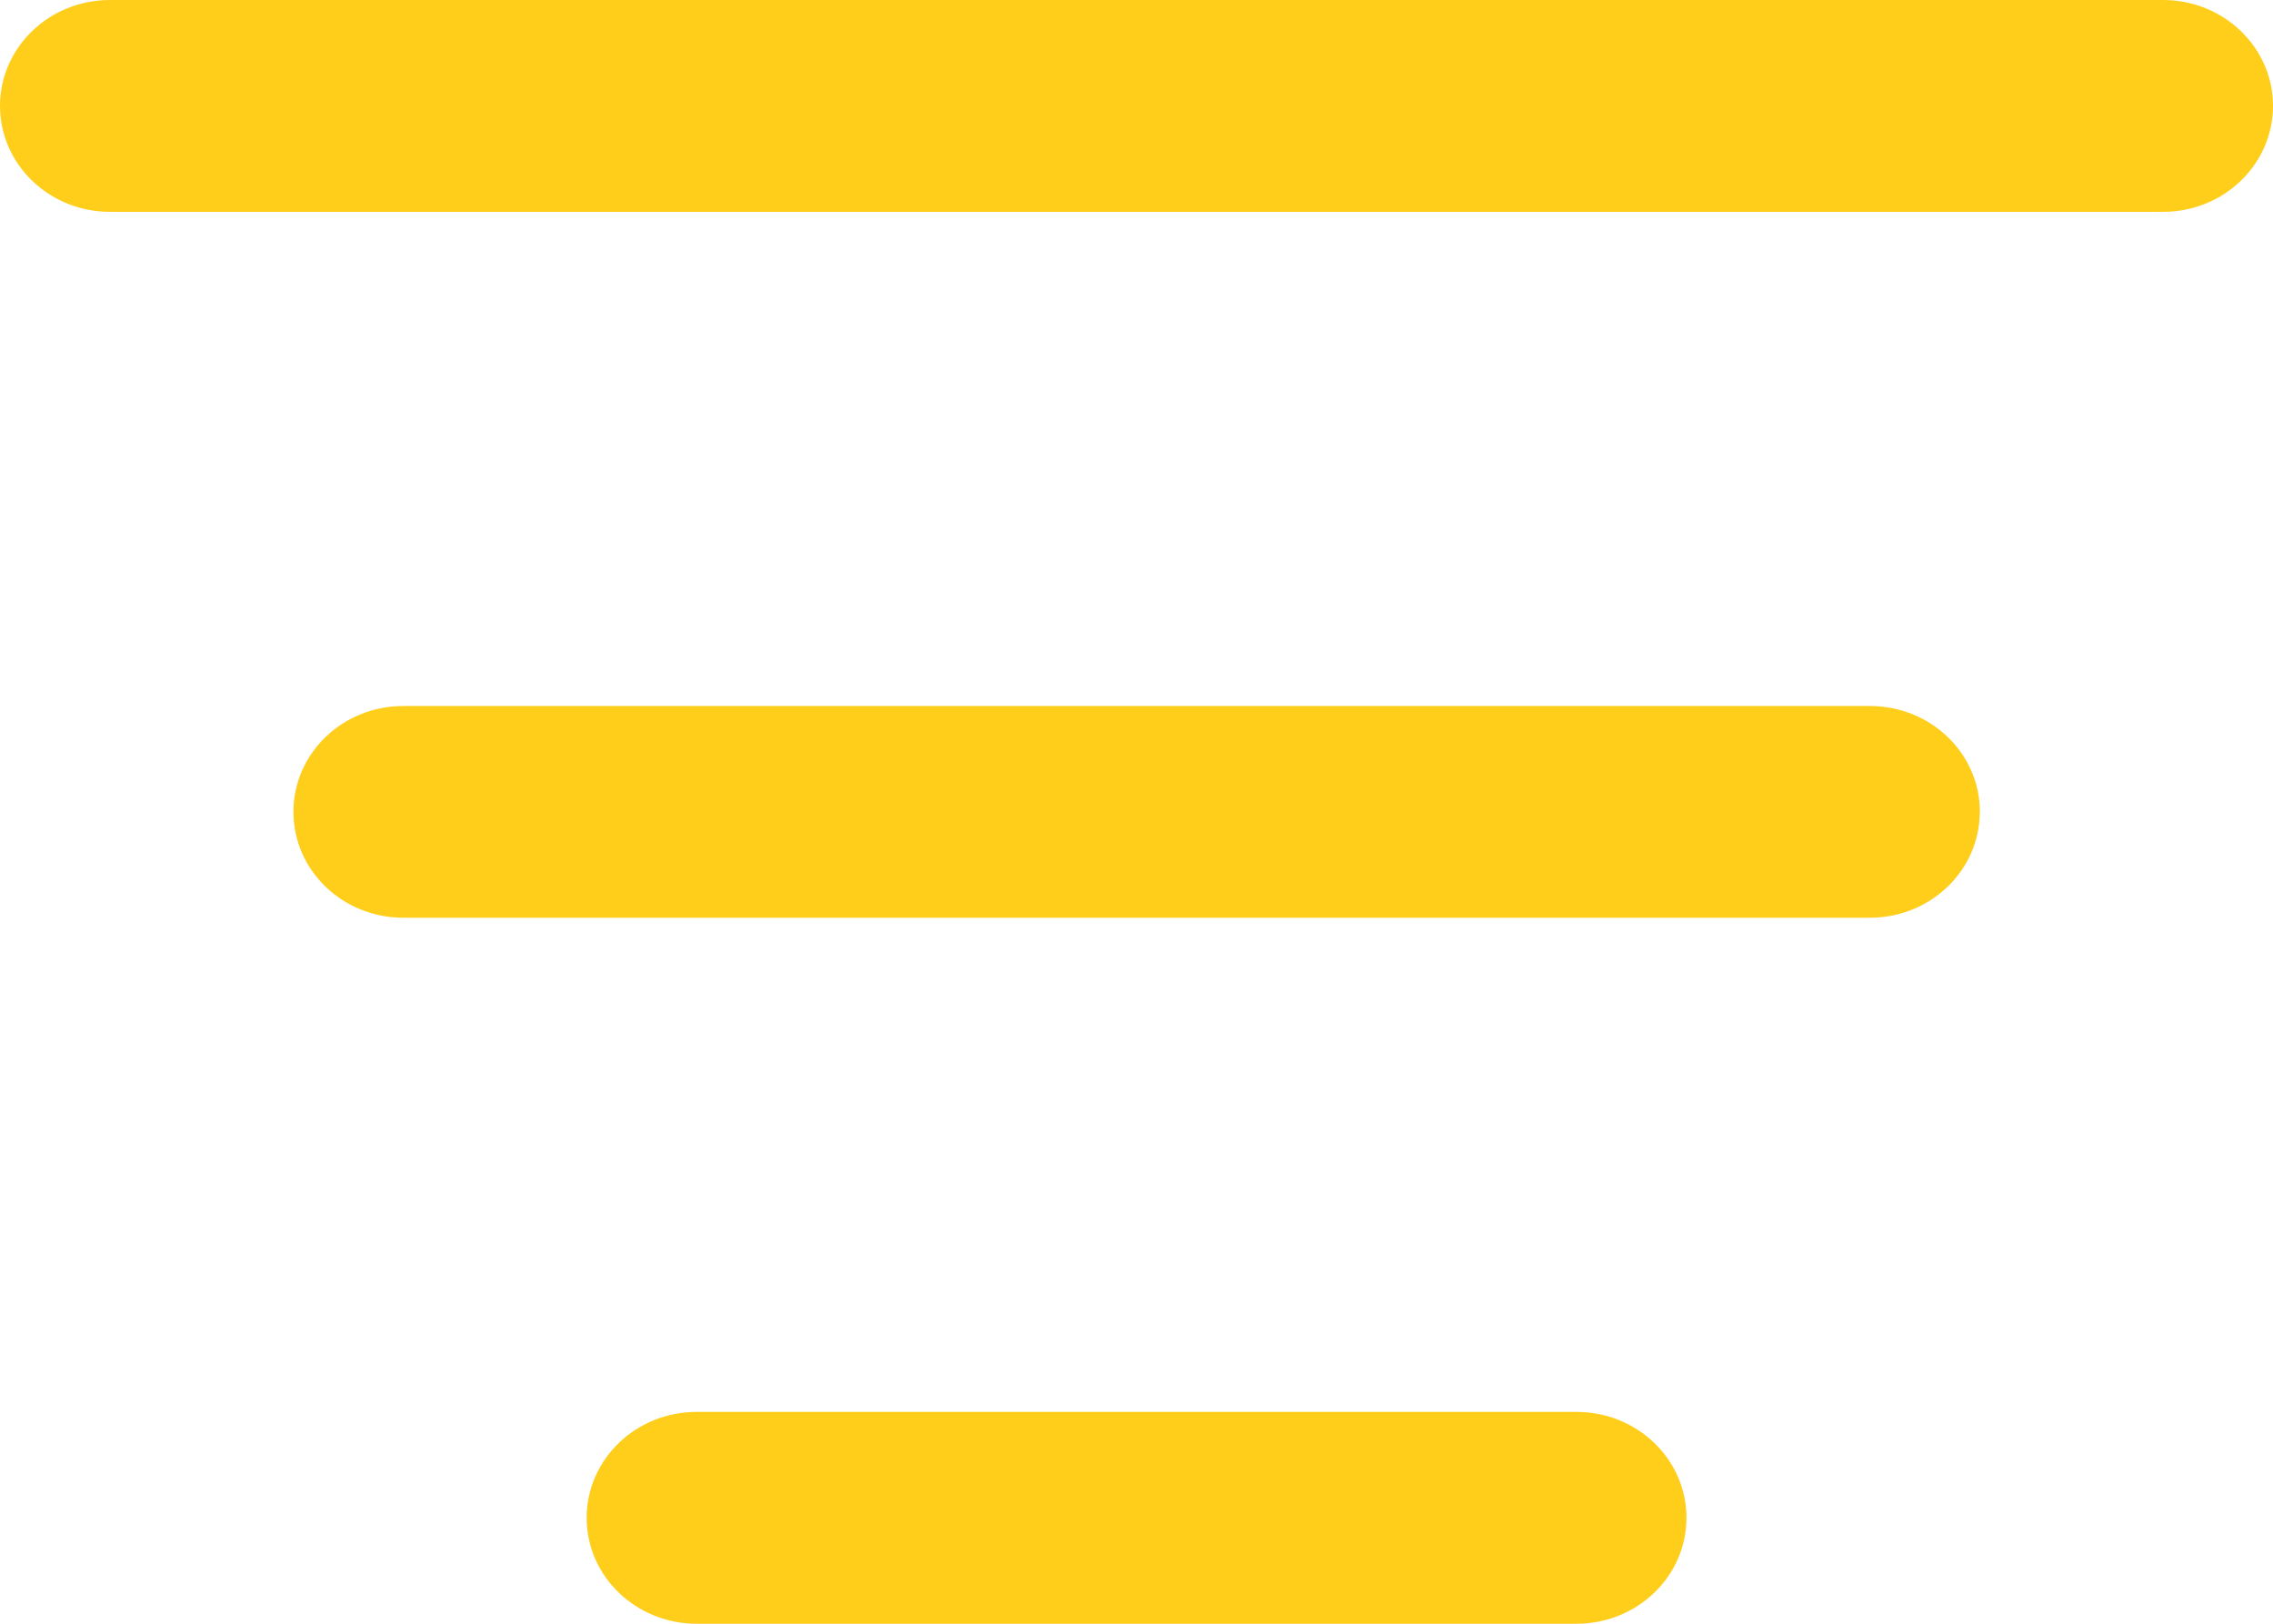 <svg width="21" height="15" viewBox="0 0 21 15" fill="none" xmlns="http://www.w3.org/2000/svg">
<path d="M18.291 7.5C18.291 8.041 17.836 8.478 17.275 8.478H3.727C3.165 8.478 2.711 8.041 2.711 7.5C2.711 6.959 3.165 6.522 3.727 6.522H17.276C17.837 6.522 18.292 6.959 18.292 7.5H18.291ZM14.565 13.043H6.436C5.875 13.043 5.42 13.481 5.42 14.022C5.42 14.562 5.875 15 6.436 15H14.565C15.127 15 15.581 14.562 15.581 14.022C15.581 13.481 15.127 13.043 14.565 13.043ZM19.985 0H1.016C0.455 0 0 0.438 0 0.978C0 1.519 0.455 1.957 1.016 1.957H19.984C20.545 1.957 21 1.519 21 0.978C21 0.438 20.545 0 19.984 0H19.985Z" fill="#FFCE1B"/>
</svg>
